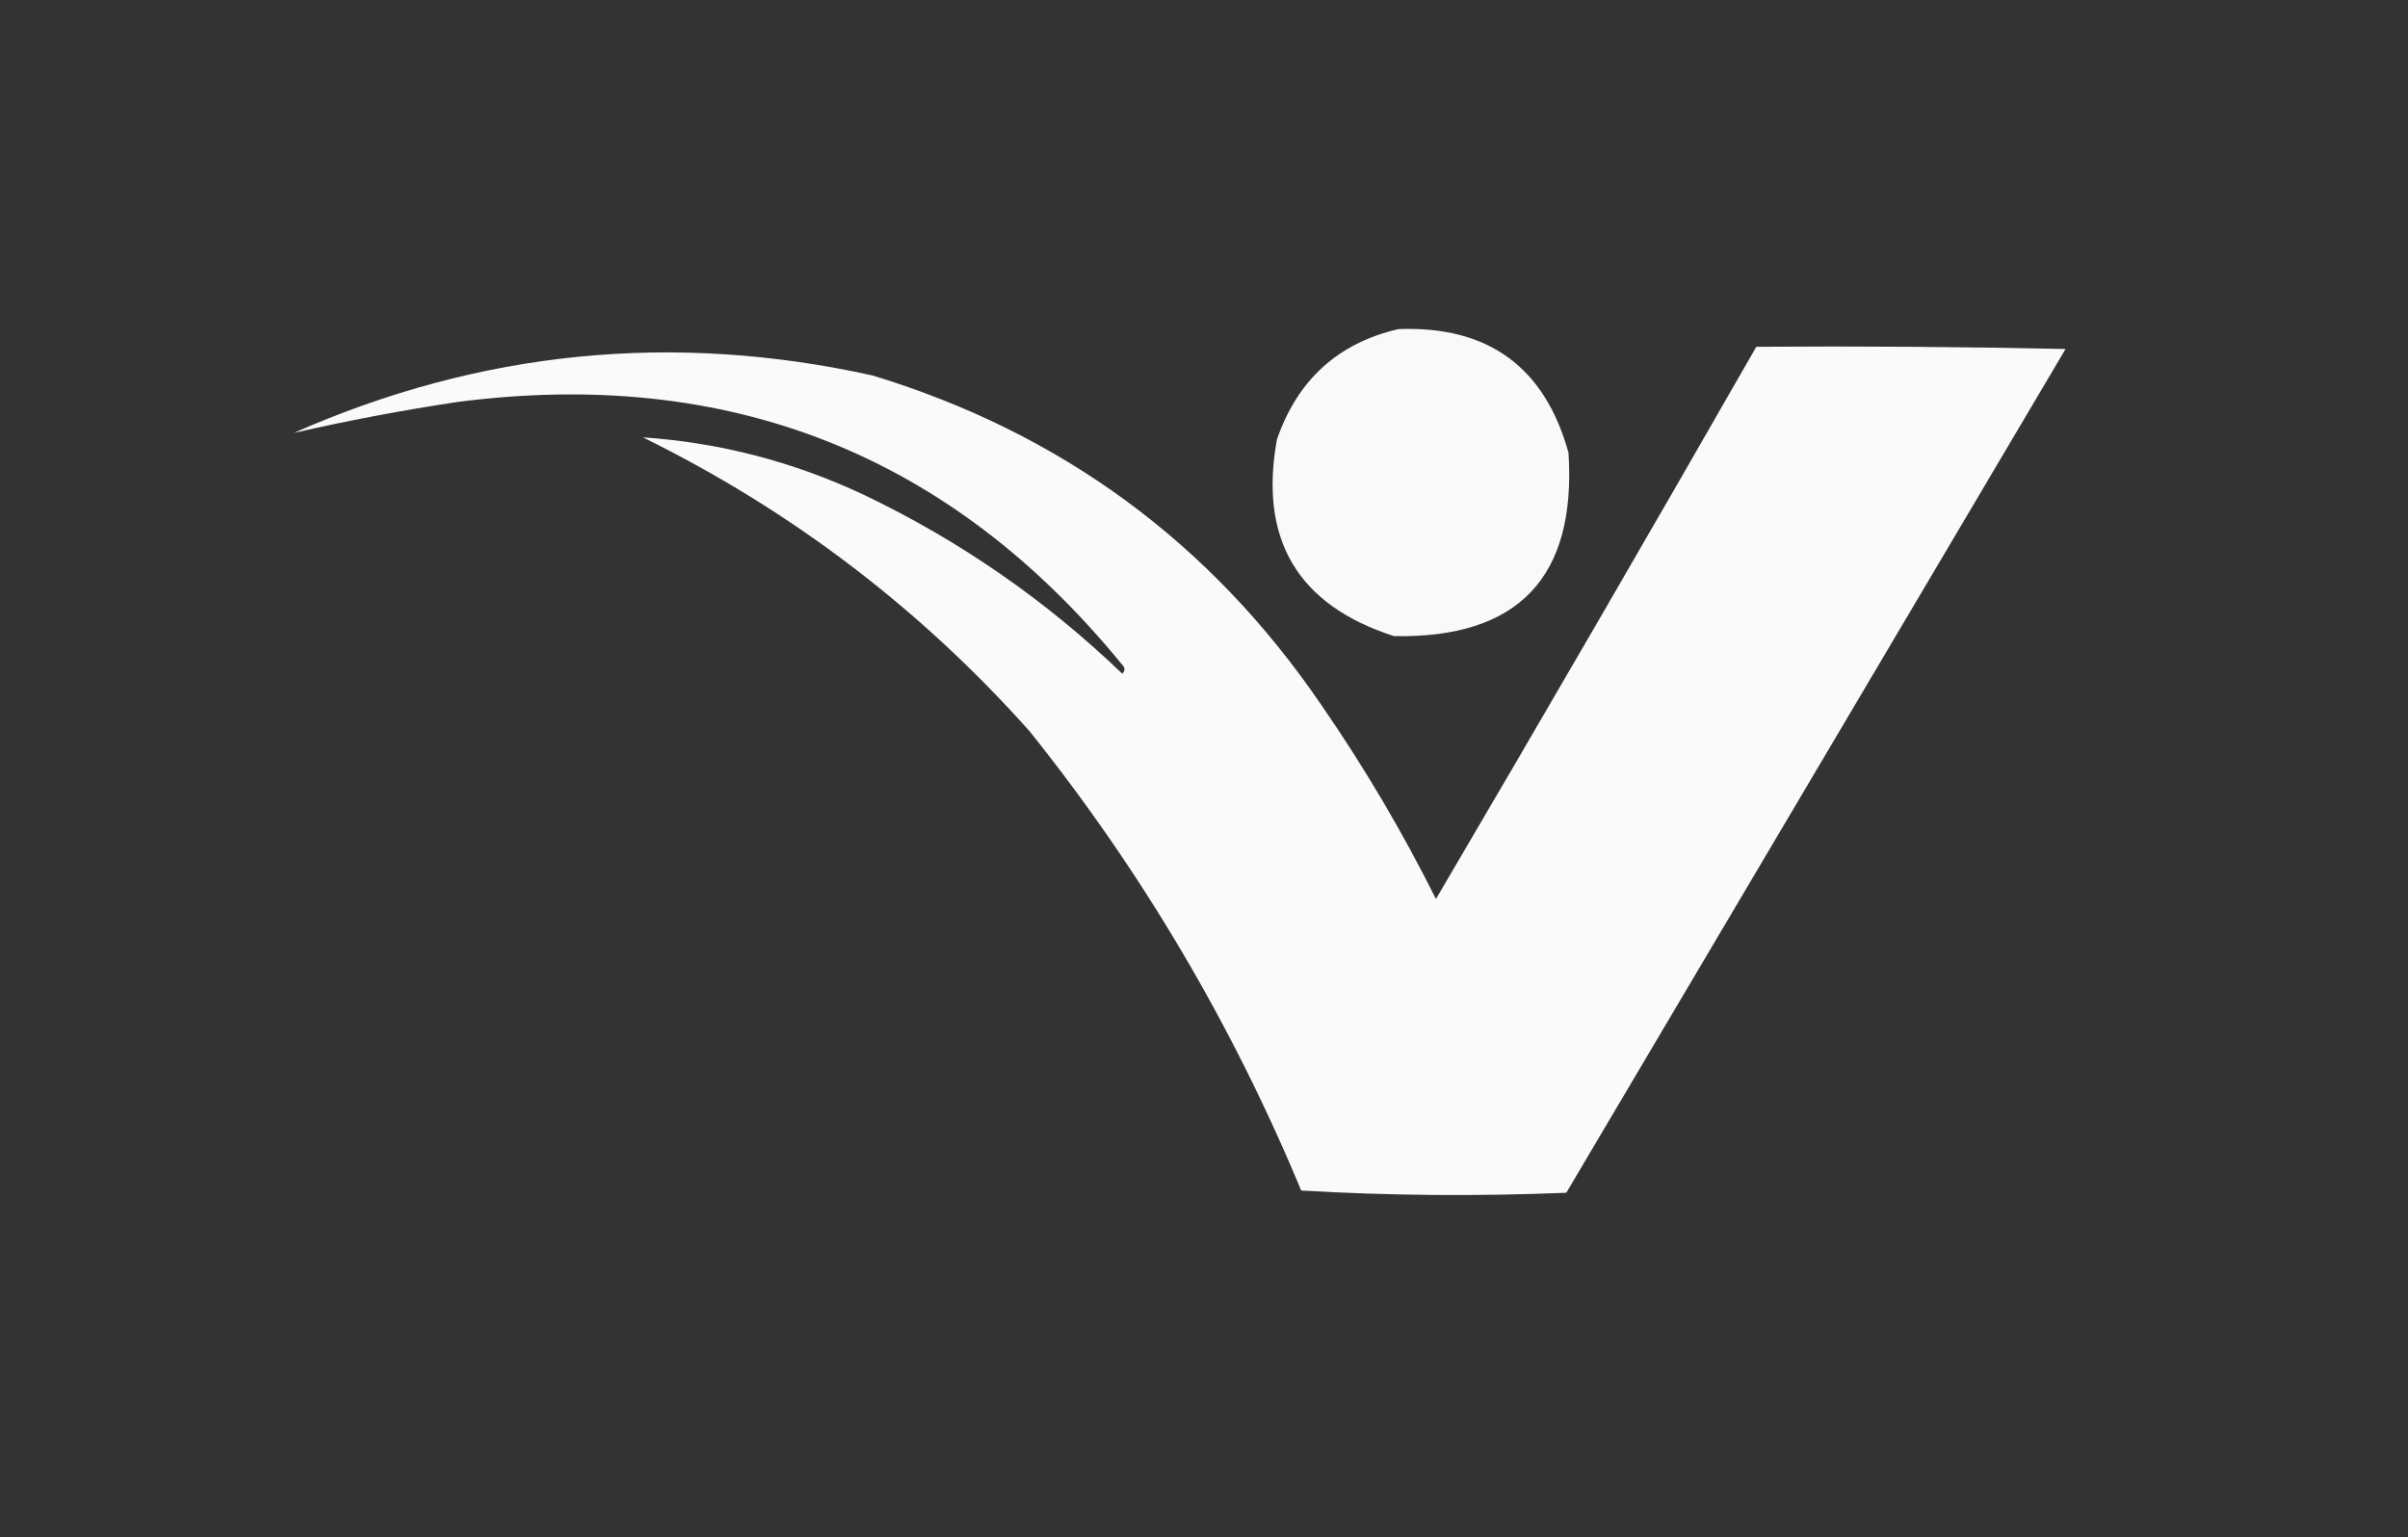 <?xml version="1.0" encoding="UTF-8"?>
<!DOCTYPE svg PUBLIC "-//W3C//DTD SVG 1.1//EN" "http://www.w3.org/Graphics/SVG/1.1/DTD/svg11.dtd">
<svg xmlns="http://www.w3.org/2000/svg" version="1.1" width="545px" height="348px" style="shape-rendering:geometricPrecision; text-rendering:geometricPrecision; image-rendering:optimizeQuality; fill-rule:evenodd; clip-rule:evenodd" xmlns:xlink="http://www.w3.org/1999/xlink">
<rect width="100%" height="100%" fill="#333333" stroke="none"/>
<g><path style="opacity:0.971" fill="#ffffff" d="M 316.5,74.5 C 336.786,73.716 349.62,83.049 355,102.5C 356.807,130.692 343.64,144.525 315.5,144C 293.738,136.988 284.904,122.155 289,99.5C 293.66,85.998 302.827,77.664 316.5,74.5 Z"/></g>
<g><path style="opacity:0.973" fill="#ffffff" d="M 397.5,78.5 C 420.836,78.333 444.169,78.5 467.5,79C 429.833,142.667 392.167,206.333 354.5,270C 334.492,270.833 314.492,270.666 294.5,269.5C 278.814,231.765 258.314,197.098 233,165.5C 208.142,137.639 178.975,115.472 145.5,99C 162.939,100.194 179.606,104.527 195.5,112C 217.204,122.38 236.704,135.88 254,152.5C 254.667,151.833 254.667,151.167 254,150.5C 215.136,102.864 164.97,83.031 103.5,91C 90.998,92.88 78.664,95.214 66.5,98C 108.731,79.344 152.398,75.01 197.5,85C 240.122,97.968 273.955,122.801 299,159.5C 308.675,173.507 317.341,188.174 325,203.5C 349.421,161.928 373.588,120.262 397.5,78.5 Z"/></g>
</svg>
